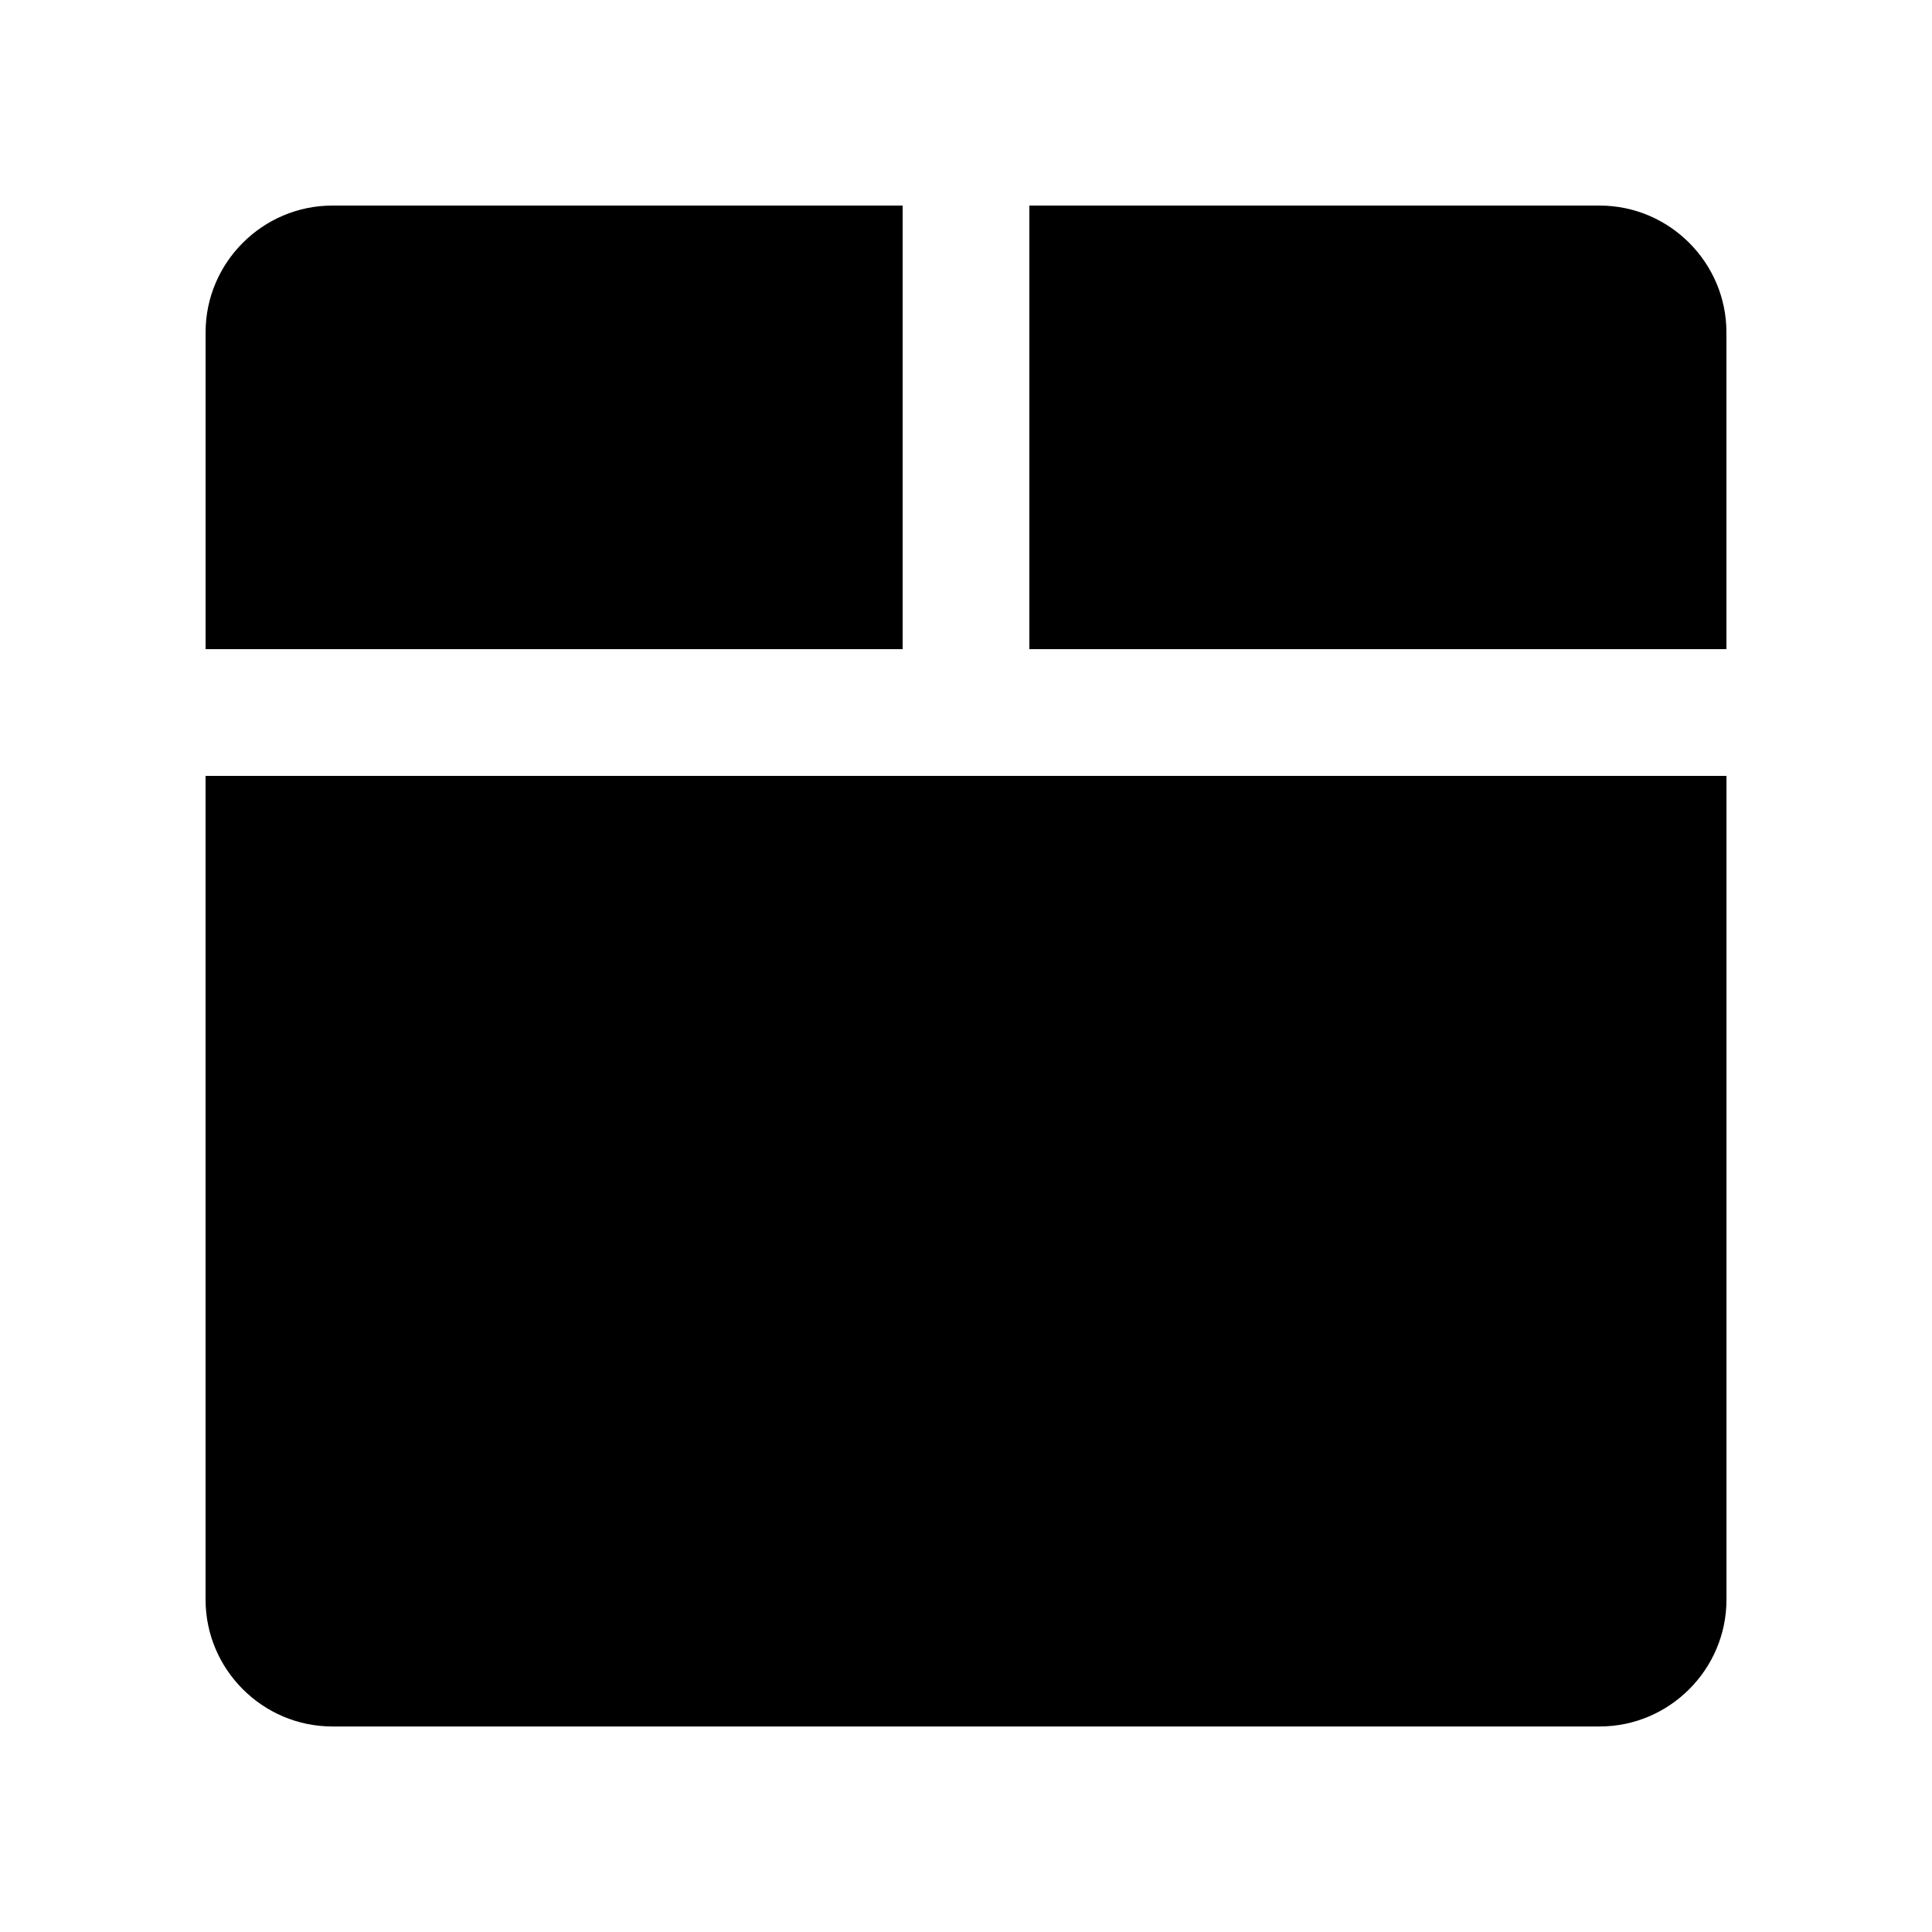 <?xml version="1.0" encoding="UTF-8"?>
<!-- Uploaded to: SVG Repo, www.svgrepo.com, Generator: SVG Repo Mixer Tools -->
<svg fill="#000000" width="800px" height="800px" version="1.1" viewBox="144 144 512 512" xmlns="http://www.w3.org/2000/svg">
 <g>
  <path d="m198.48 349.62v218.32c0 18.469 15.113 33.59 33.586 33.59h335.88c18.465 0 33.586-15.121 33.586-33.59v-218.32z"/>
  <path d="m383.21 316.03v-117.55h-151.14c-18.473 0-33.586 15.117-33.586 33.586v83.969l184.73 0.004z"/>
  <path d="m416.79 316.03h184.73v-83.965c0-18.469-15.121-33.586-33.59-33.586h-151.14z"/>
 </g>
</svg>